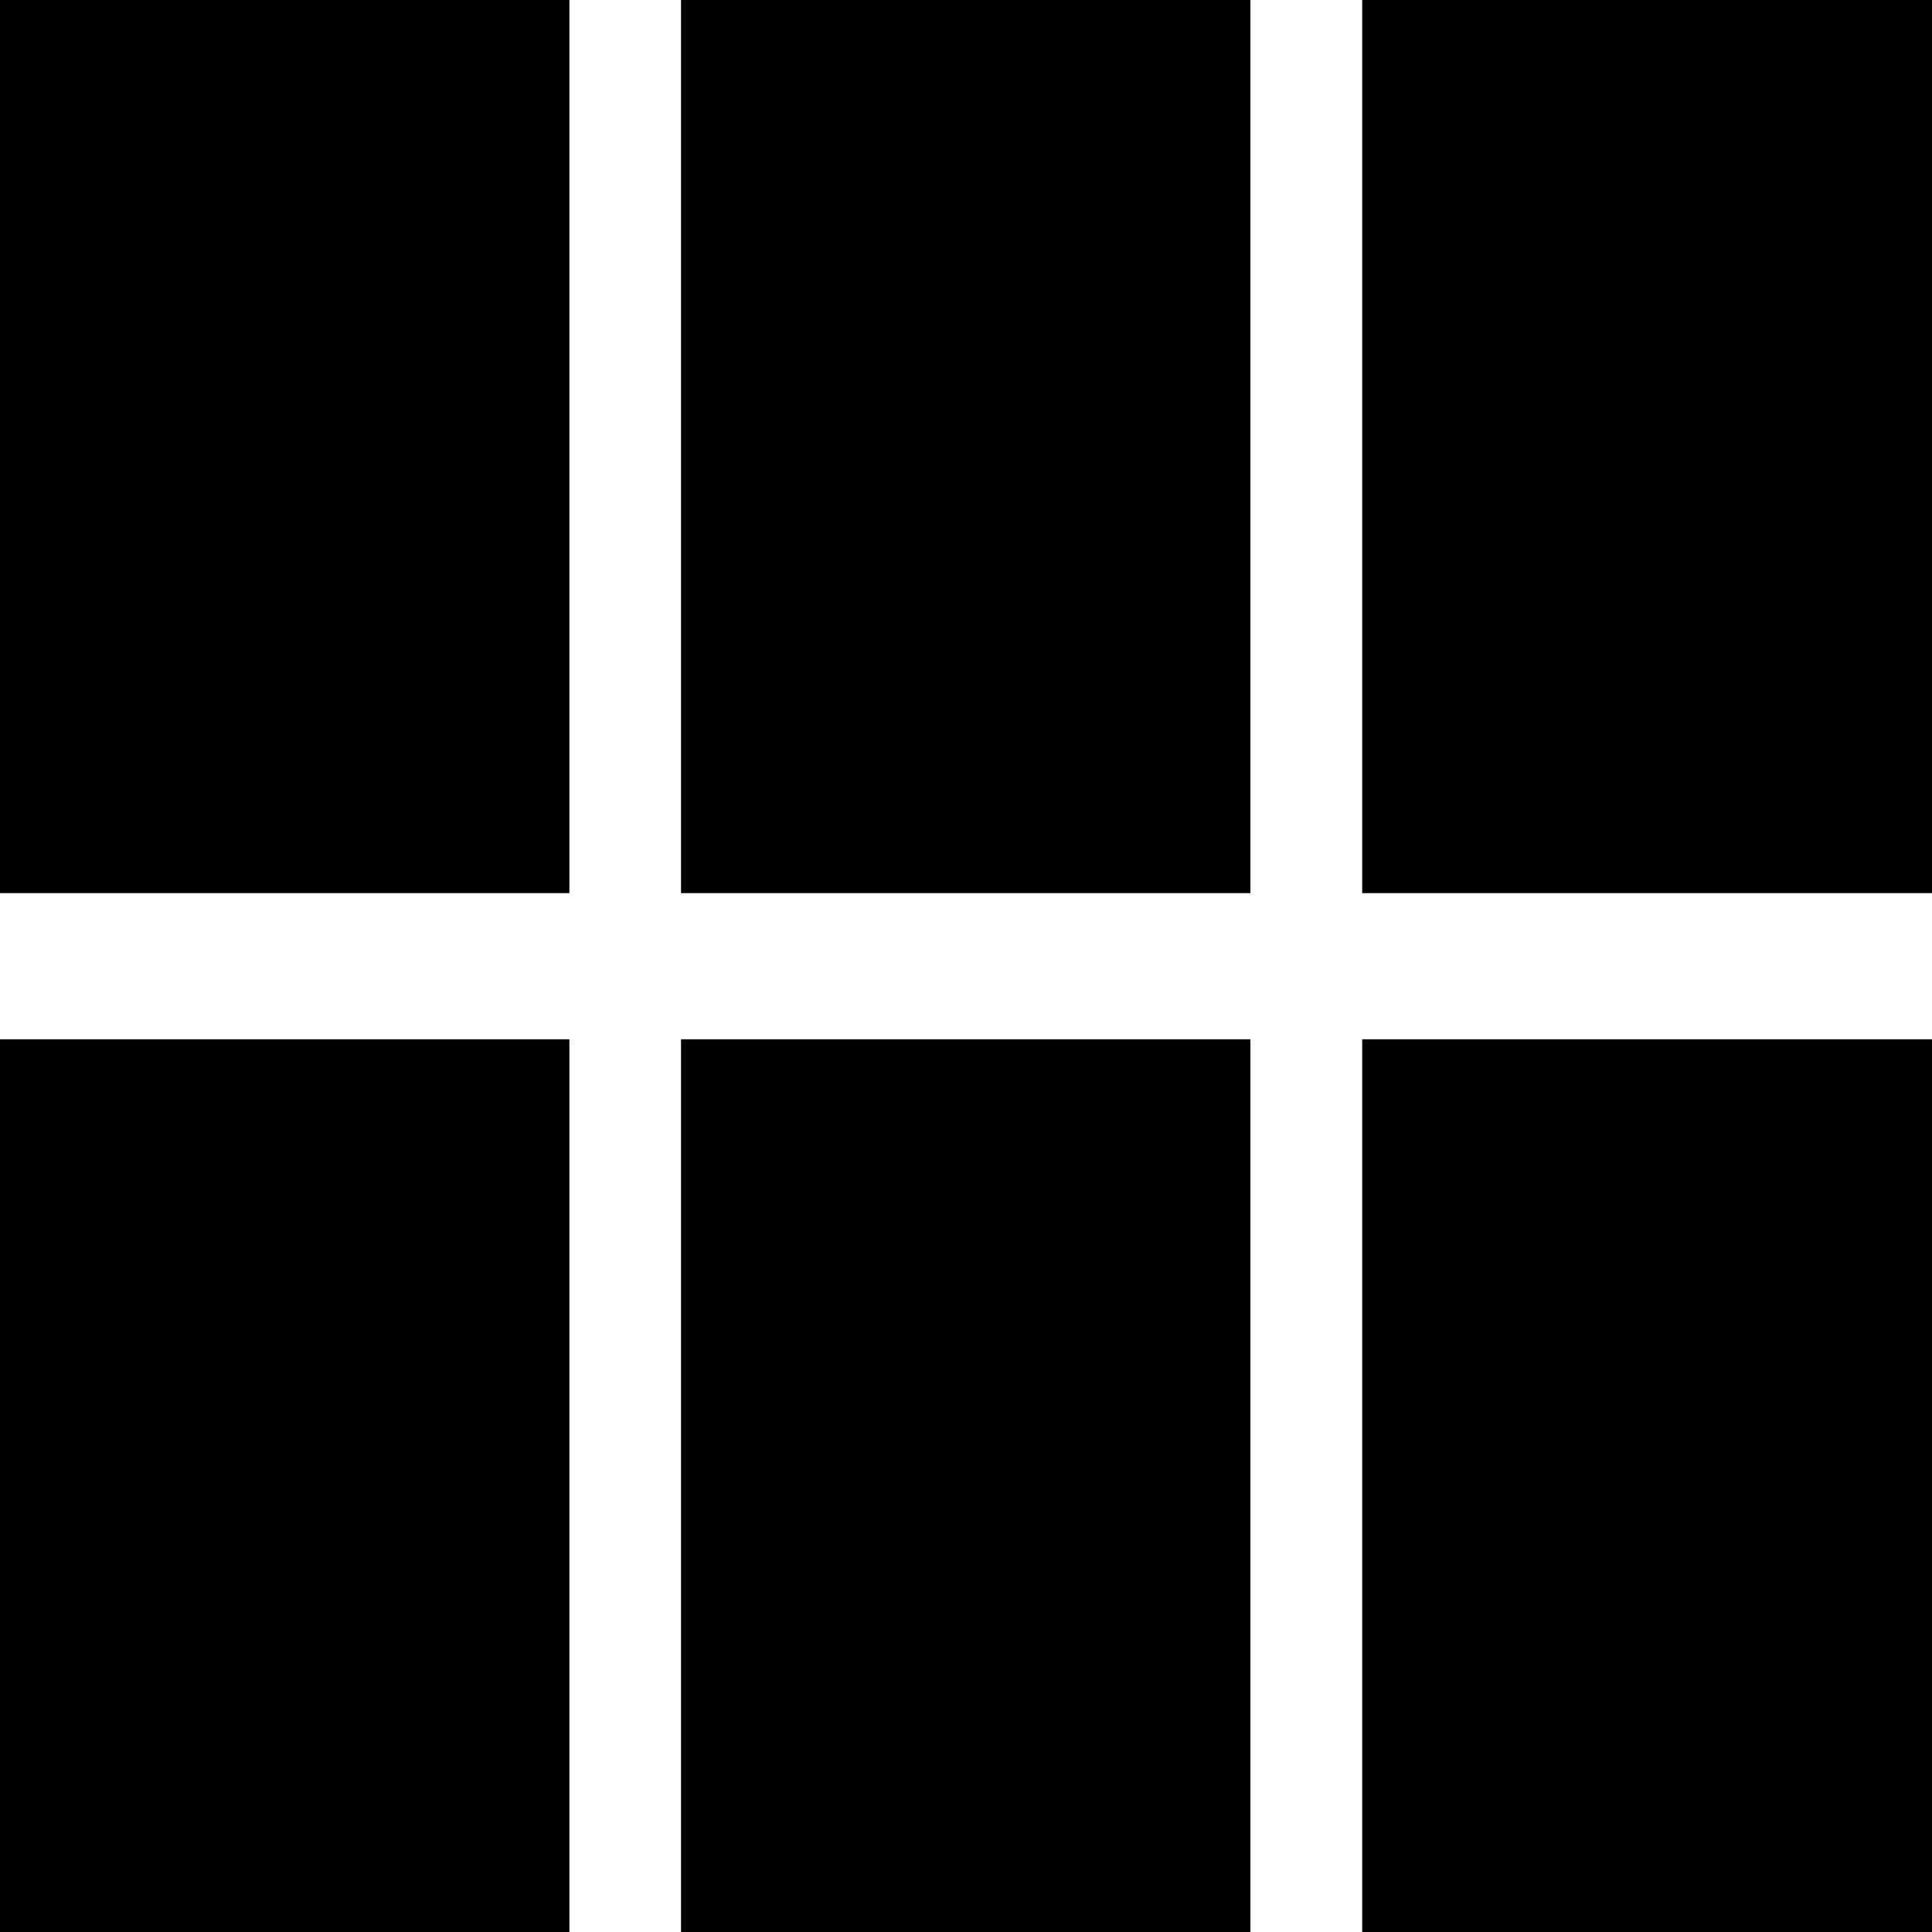 <?xml version="1.0" encoding="UTF-8"?>
<svg width="14px" height="14px" viewBox="0 0 14 14" version="1.1" xmlns="http://www.w3.org/2000/svg" xmlns:xlink="http://www.w3.org/1999/xlink">
    <!-- Generator: Sketch 53 (72520) - https://sketchapp.com -->
    <title>Fill 1</title>
    <desc>Created with Sketch.</desc>
    <g id="Symbols" stroke="none" stroke-width="1" fill="none" fill-rule="evenodd">
        <g id="View-Card-Icon/Active" transform="translate(-1, -1)" fill="#000000">
            <path d="M10.871,7.472 L15,7.472 L15,1 L10.871,1 L10.871,7.472 Z M5.935,7.472 L10.061,7.472 L10.061,1 L5.935,1 L5.935,7.472 Z M1,7.472 L5.126,7.472 L5.126,1 L1,1 L1,7.472 Z M10.871,15 L15,15 L15,8.531 L10.871,8.531 L10.871,15 Z M5.935,15 L10.061,15 L10.061,8.531 L5.935,8.531 L5.935,15 Z M1,15 L5.126,15 L5.126,8.531 L1,8.531 L1,15 Z" id="Fill-1"></path>
        </g>
    </g>
</svg>
